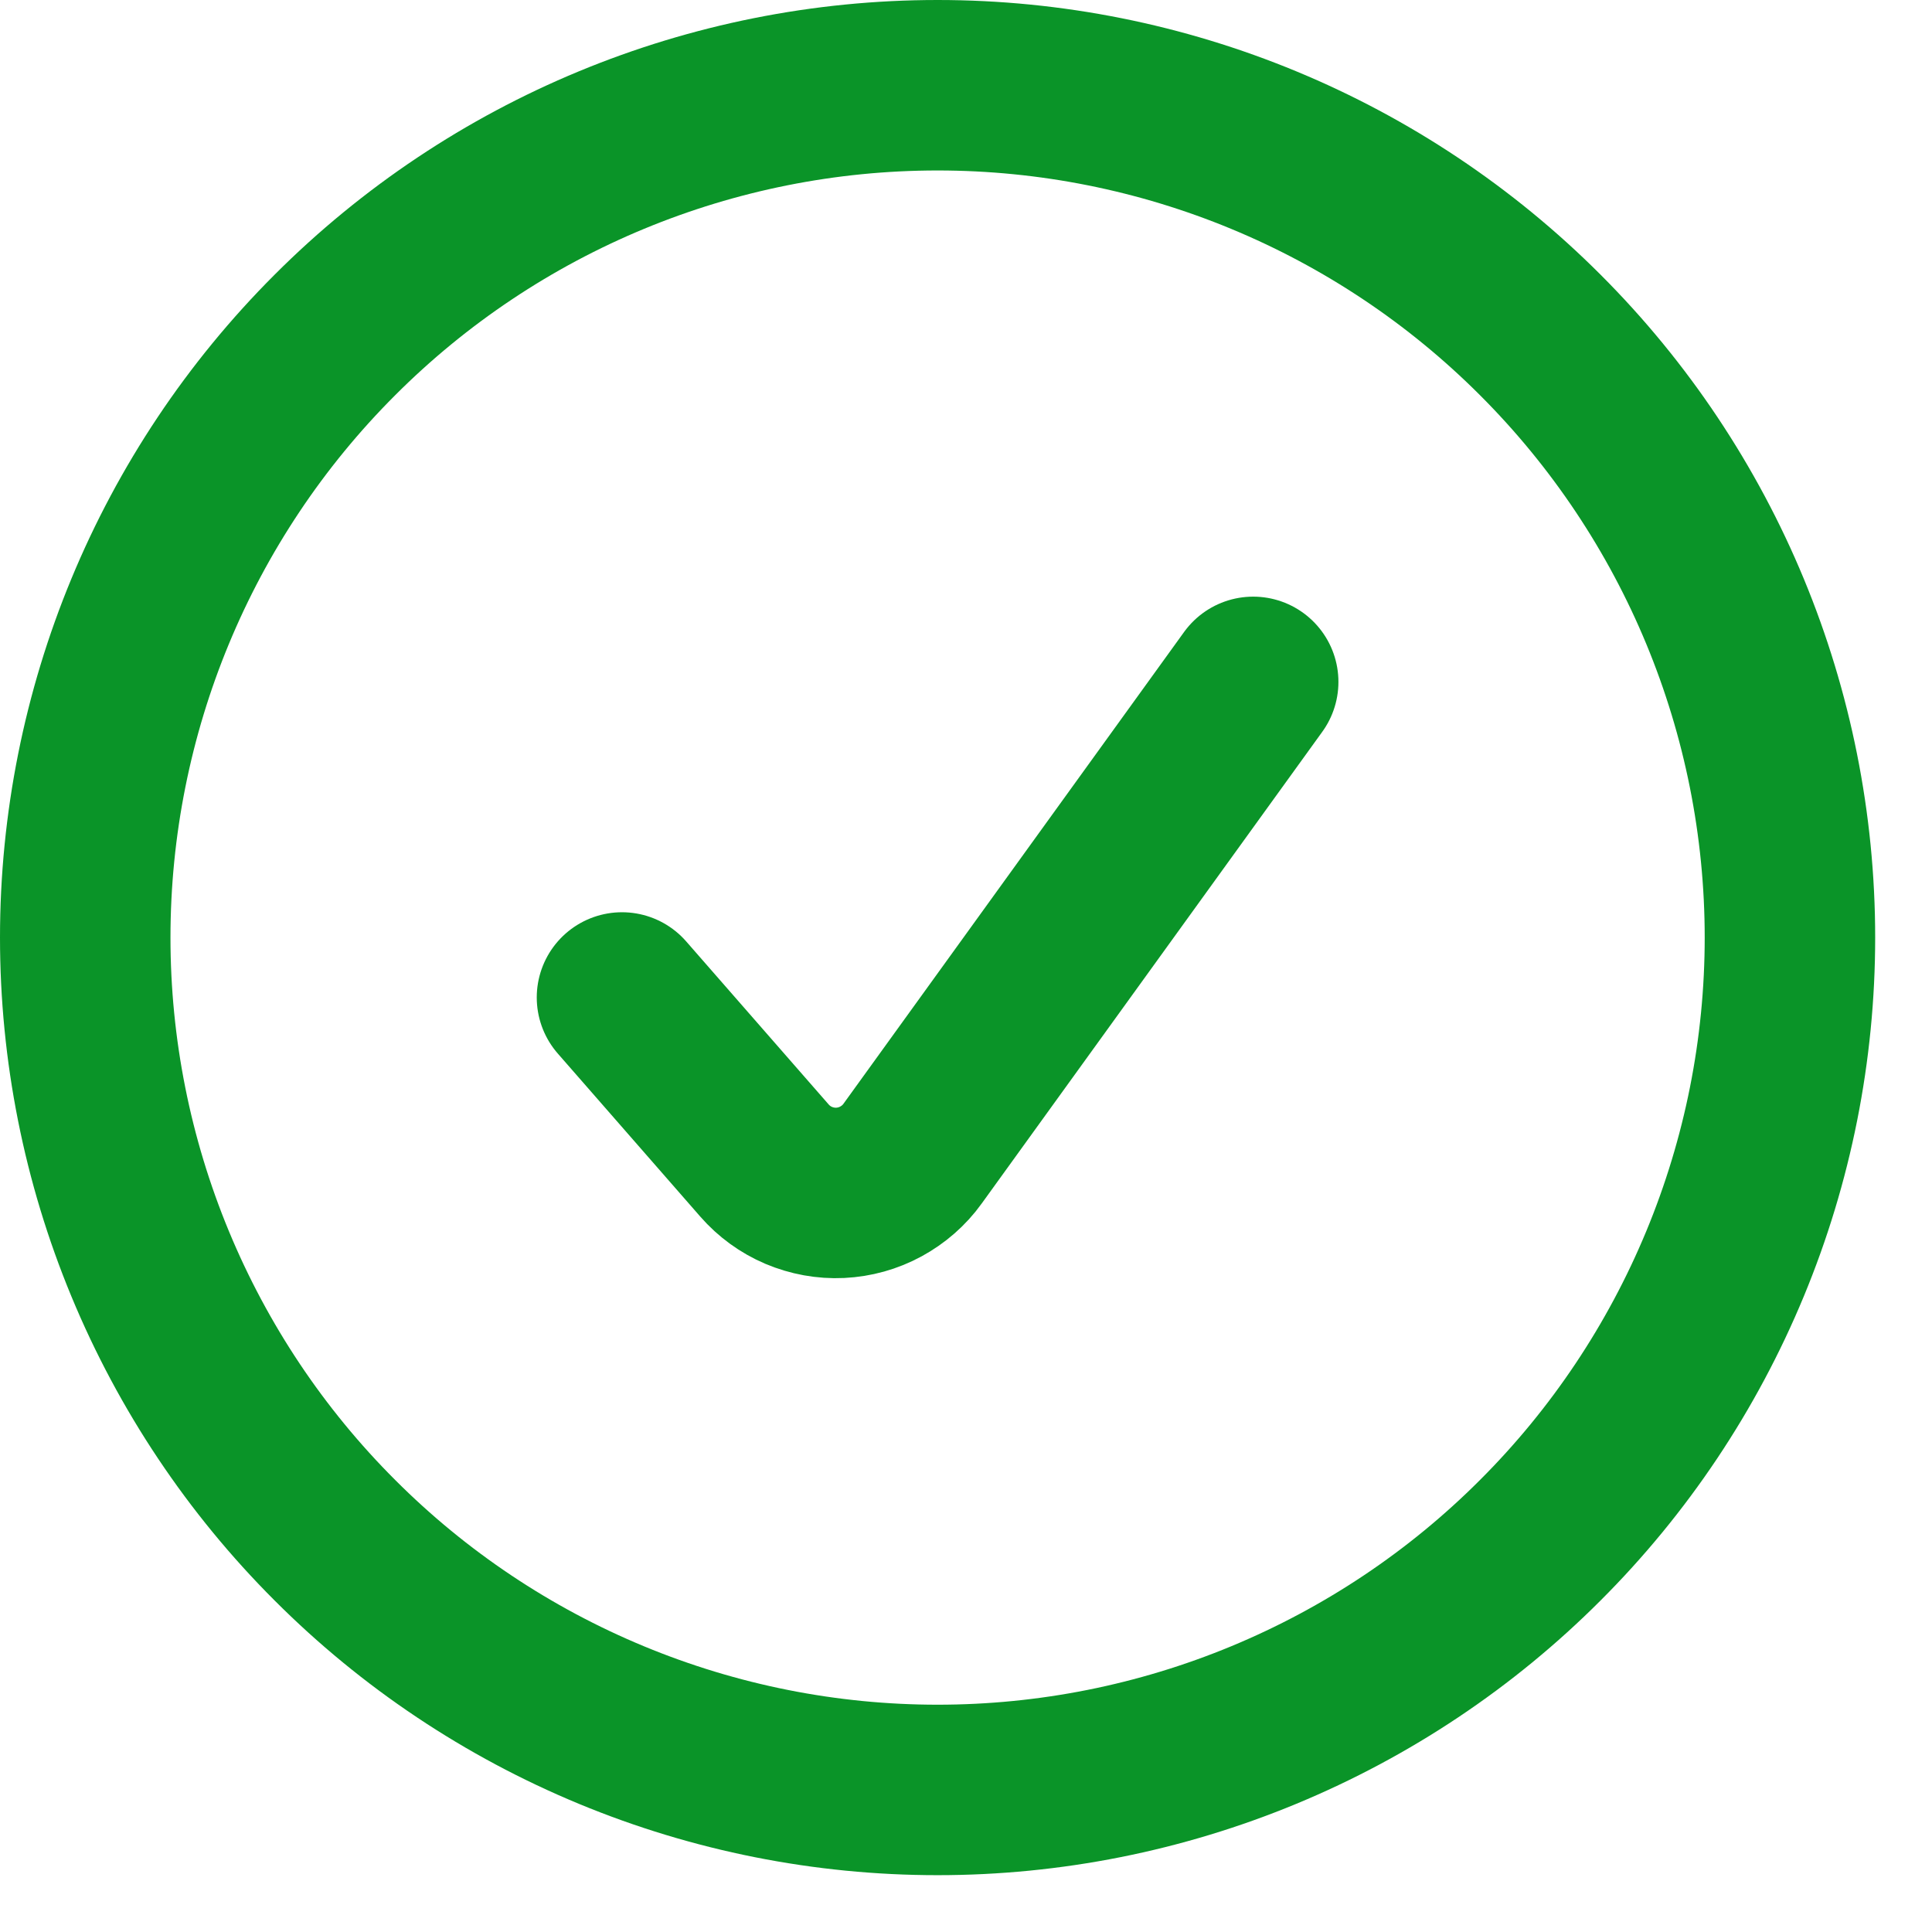 <svg width="17" height="17" viewBox="0 0 17 17" fill="none" xmlns="http://www.w3.org/2000/svg">
<path d="M5.473 8.777L6.727 10.212C6.809 10.306 6.912 10.381 7.027 10.43C7.143 10.479 7.268 10.502 7.393 10.496C7.518 10.49 7.641 10.456 7.751 10.396C7.861 10.336 7.957 10.253 8.03 10.151L11.027 6M15.75 8.25C15.75 9.235 15.556 10.21 15.179 11.12C14.802 12.03 14.25 12.857 13.553 13.553C12.857 14.25 12.03 14.802 11.12 15.179C10.21 15.556 9.235 15.75 8.25 15.75C7.265 15.75 6.29 15.556 5.38 15.179C4.47 14.802 3.643 14.25 2.947 13.553C2.25 12.857 1.698 12.03 1.321 11.12C0.944 10.21 0.75 9.235 0.75 8.25C0.75 6.261 1.54 4.353 2.947 2.947C4.353 1.54 6.261 0.75 8.25 0.75C10.239 0.75 12.147 1.54 13.553 2.947C14.96 4.353 15.75 6.261 15.75 8.25Z" stroke="#0A9428" stroke-width="1.5" stroke-linecap="round" stroke-linejoin="round"/>
</svg>
